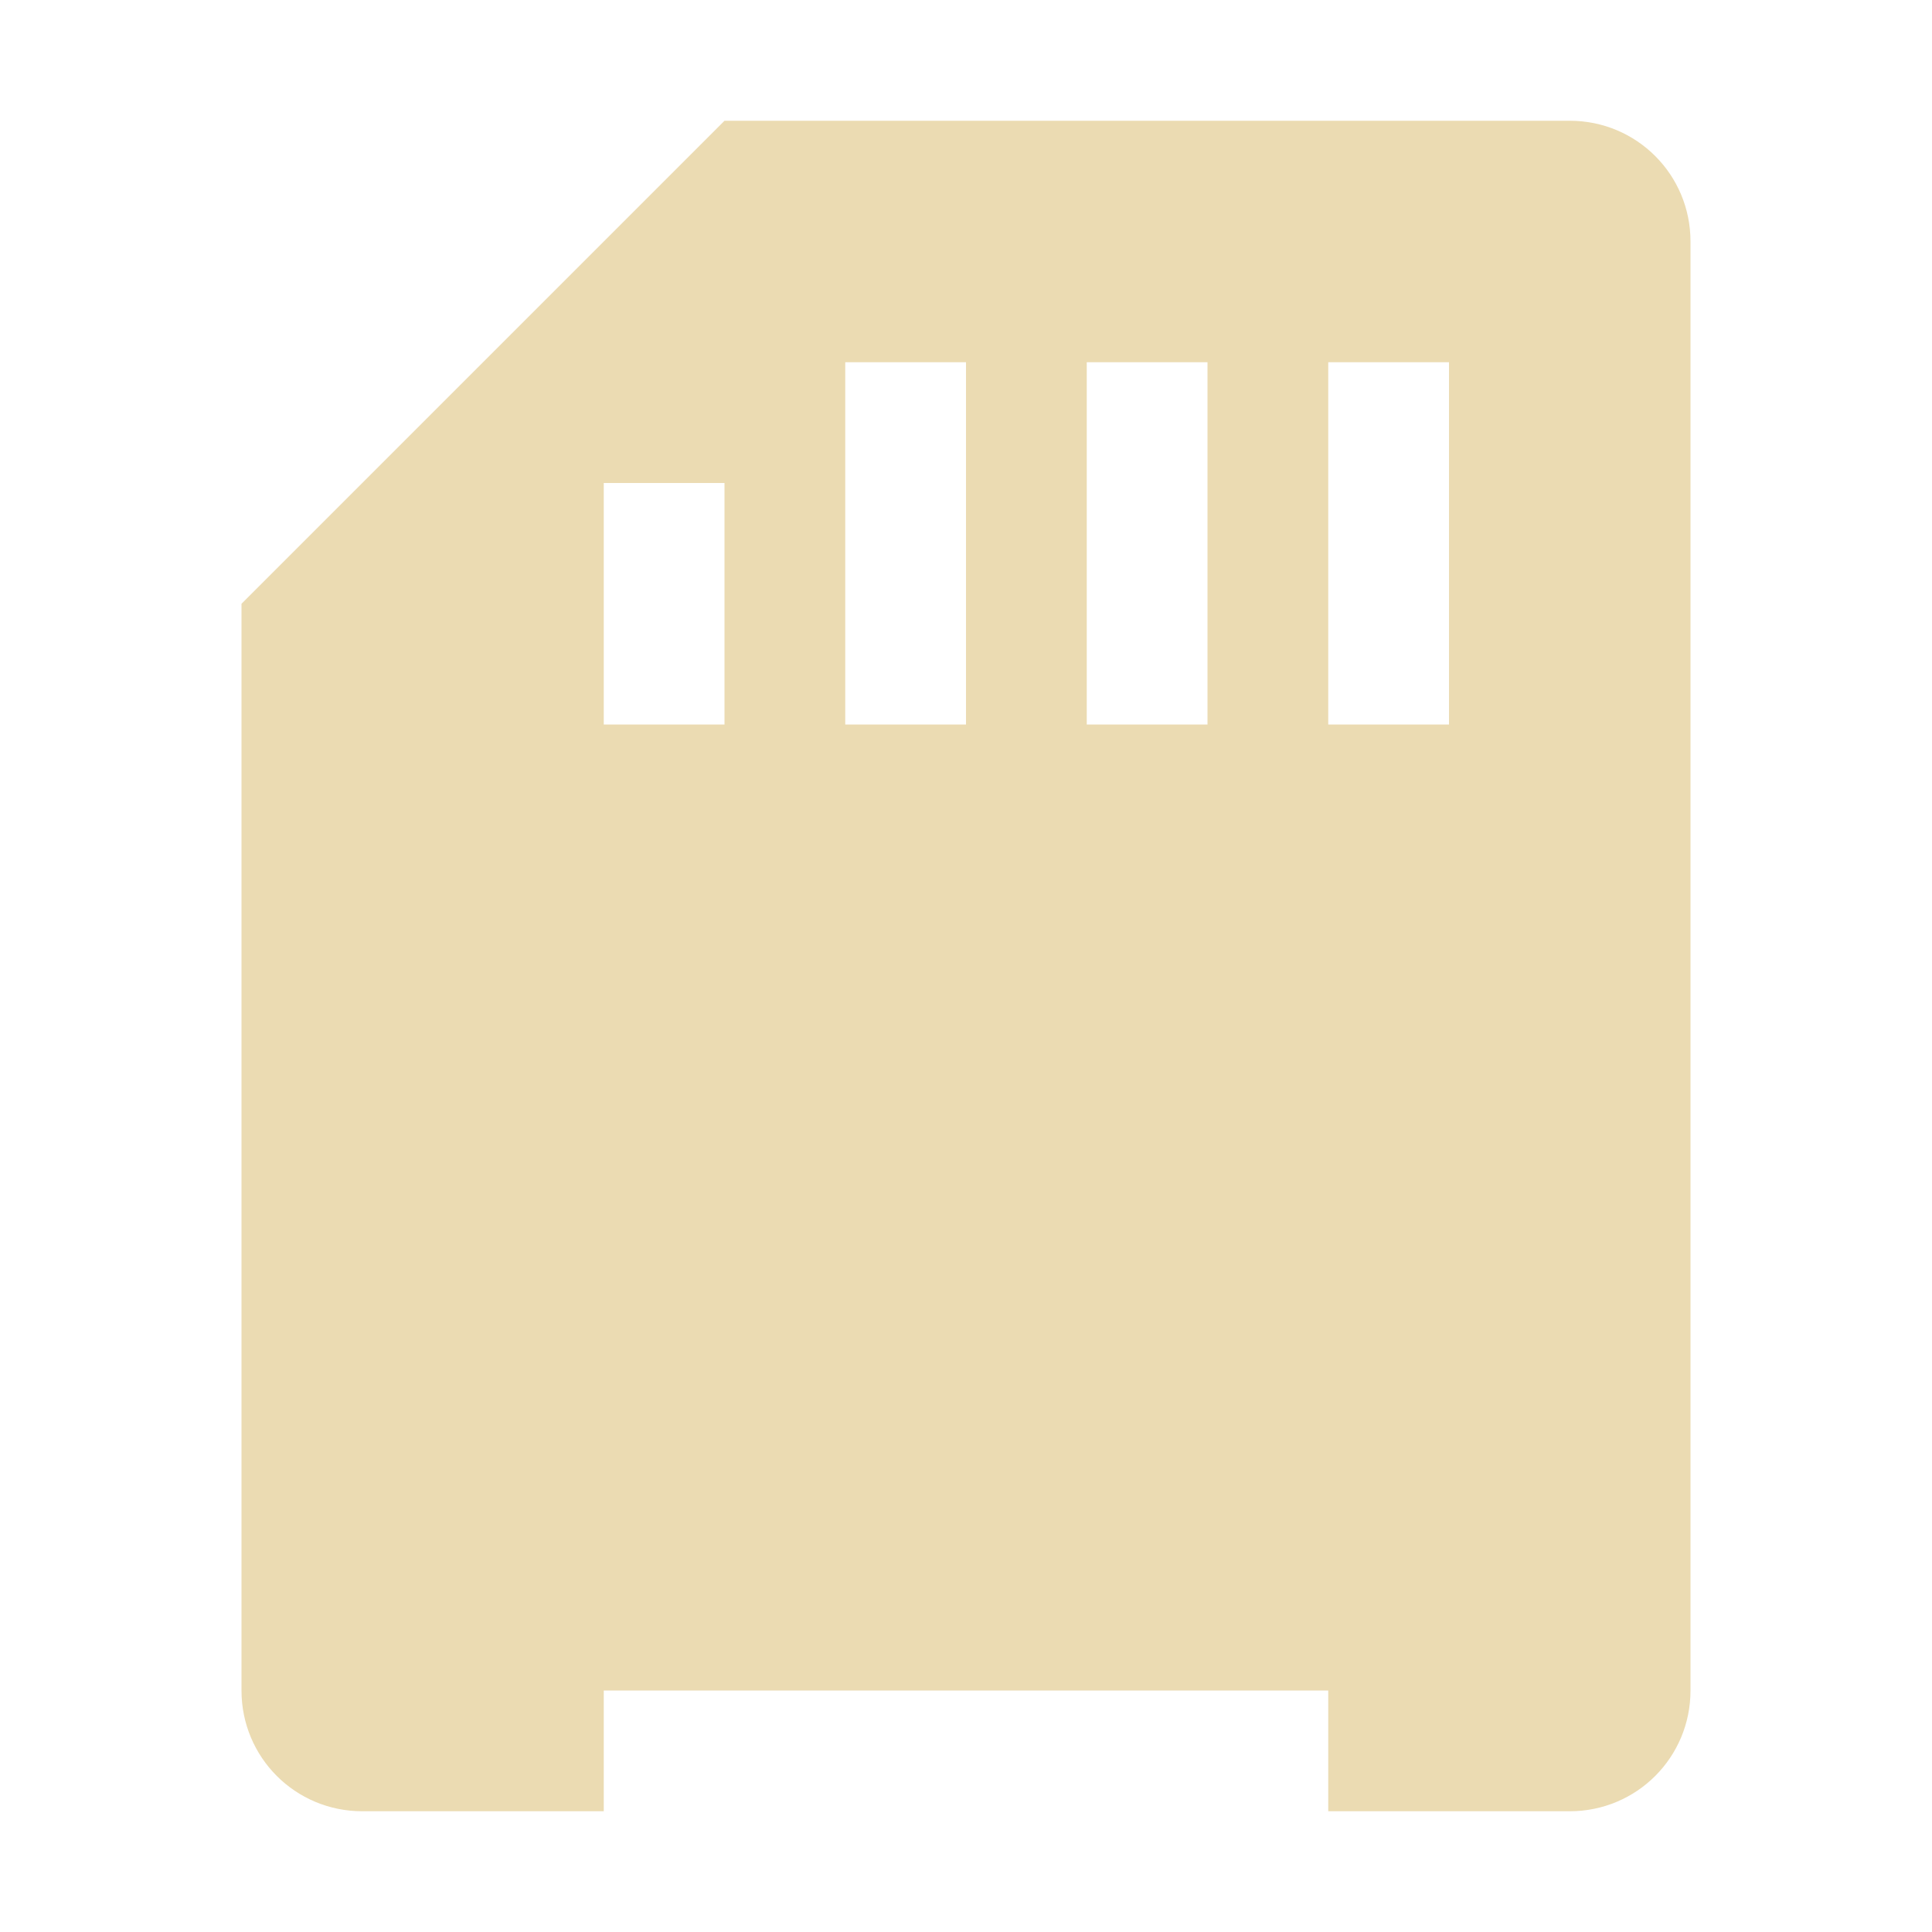 <svg width="16" height="16" style="isolation:isolate" version="1.1" viewBox="0 0 16 16" xmlns="http://www.w3.org/2000/svg">
  <defs>
    <style id="current-color-scheme" type="text/css">.ColorScheme-Text { color:#ebdbb2; } .ColorScheme-Highlight { color:#458588; }</style>
  </defs>
  <path class="ColorScheme-Text" d="m2 14c0 0.554 0.446 1 1 1h2v-1h6v1h2c0.554 0 1-0.446 1-1v-12c0-0.554-0.446-1-1-1h-7l-4 4zm5-11h1v3h-1zm2 0h1v3h-1zm2 0h1v3h-1zm-6 1h1v2h-1z" fill="currentColor"/>
</svg>
